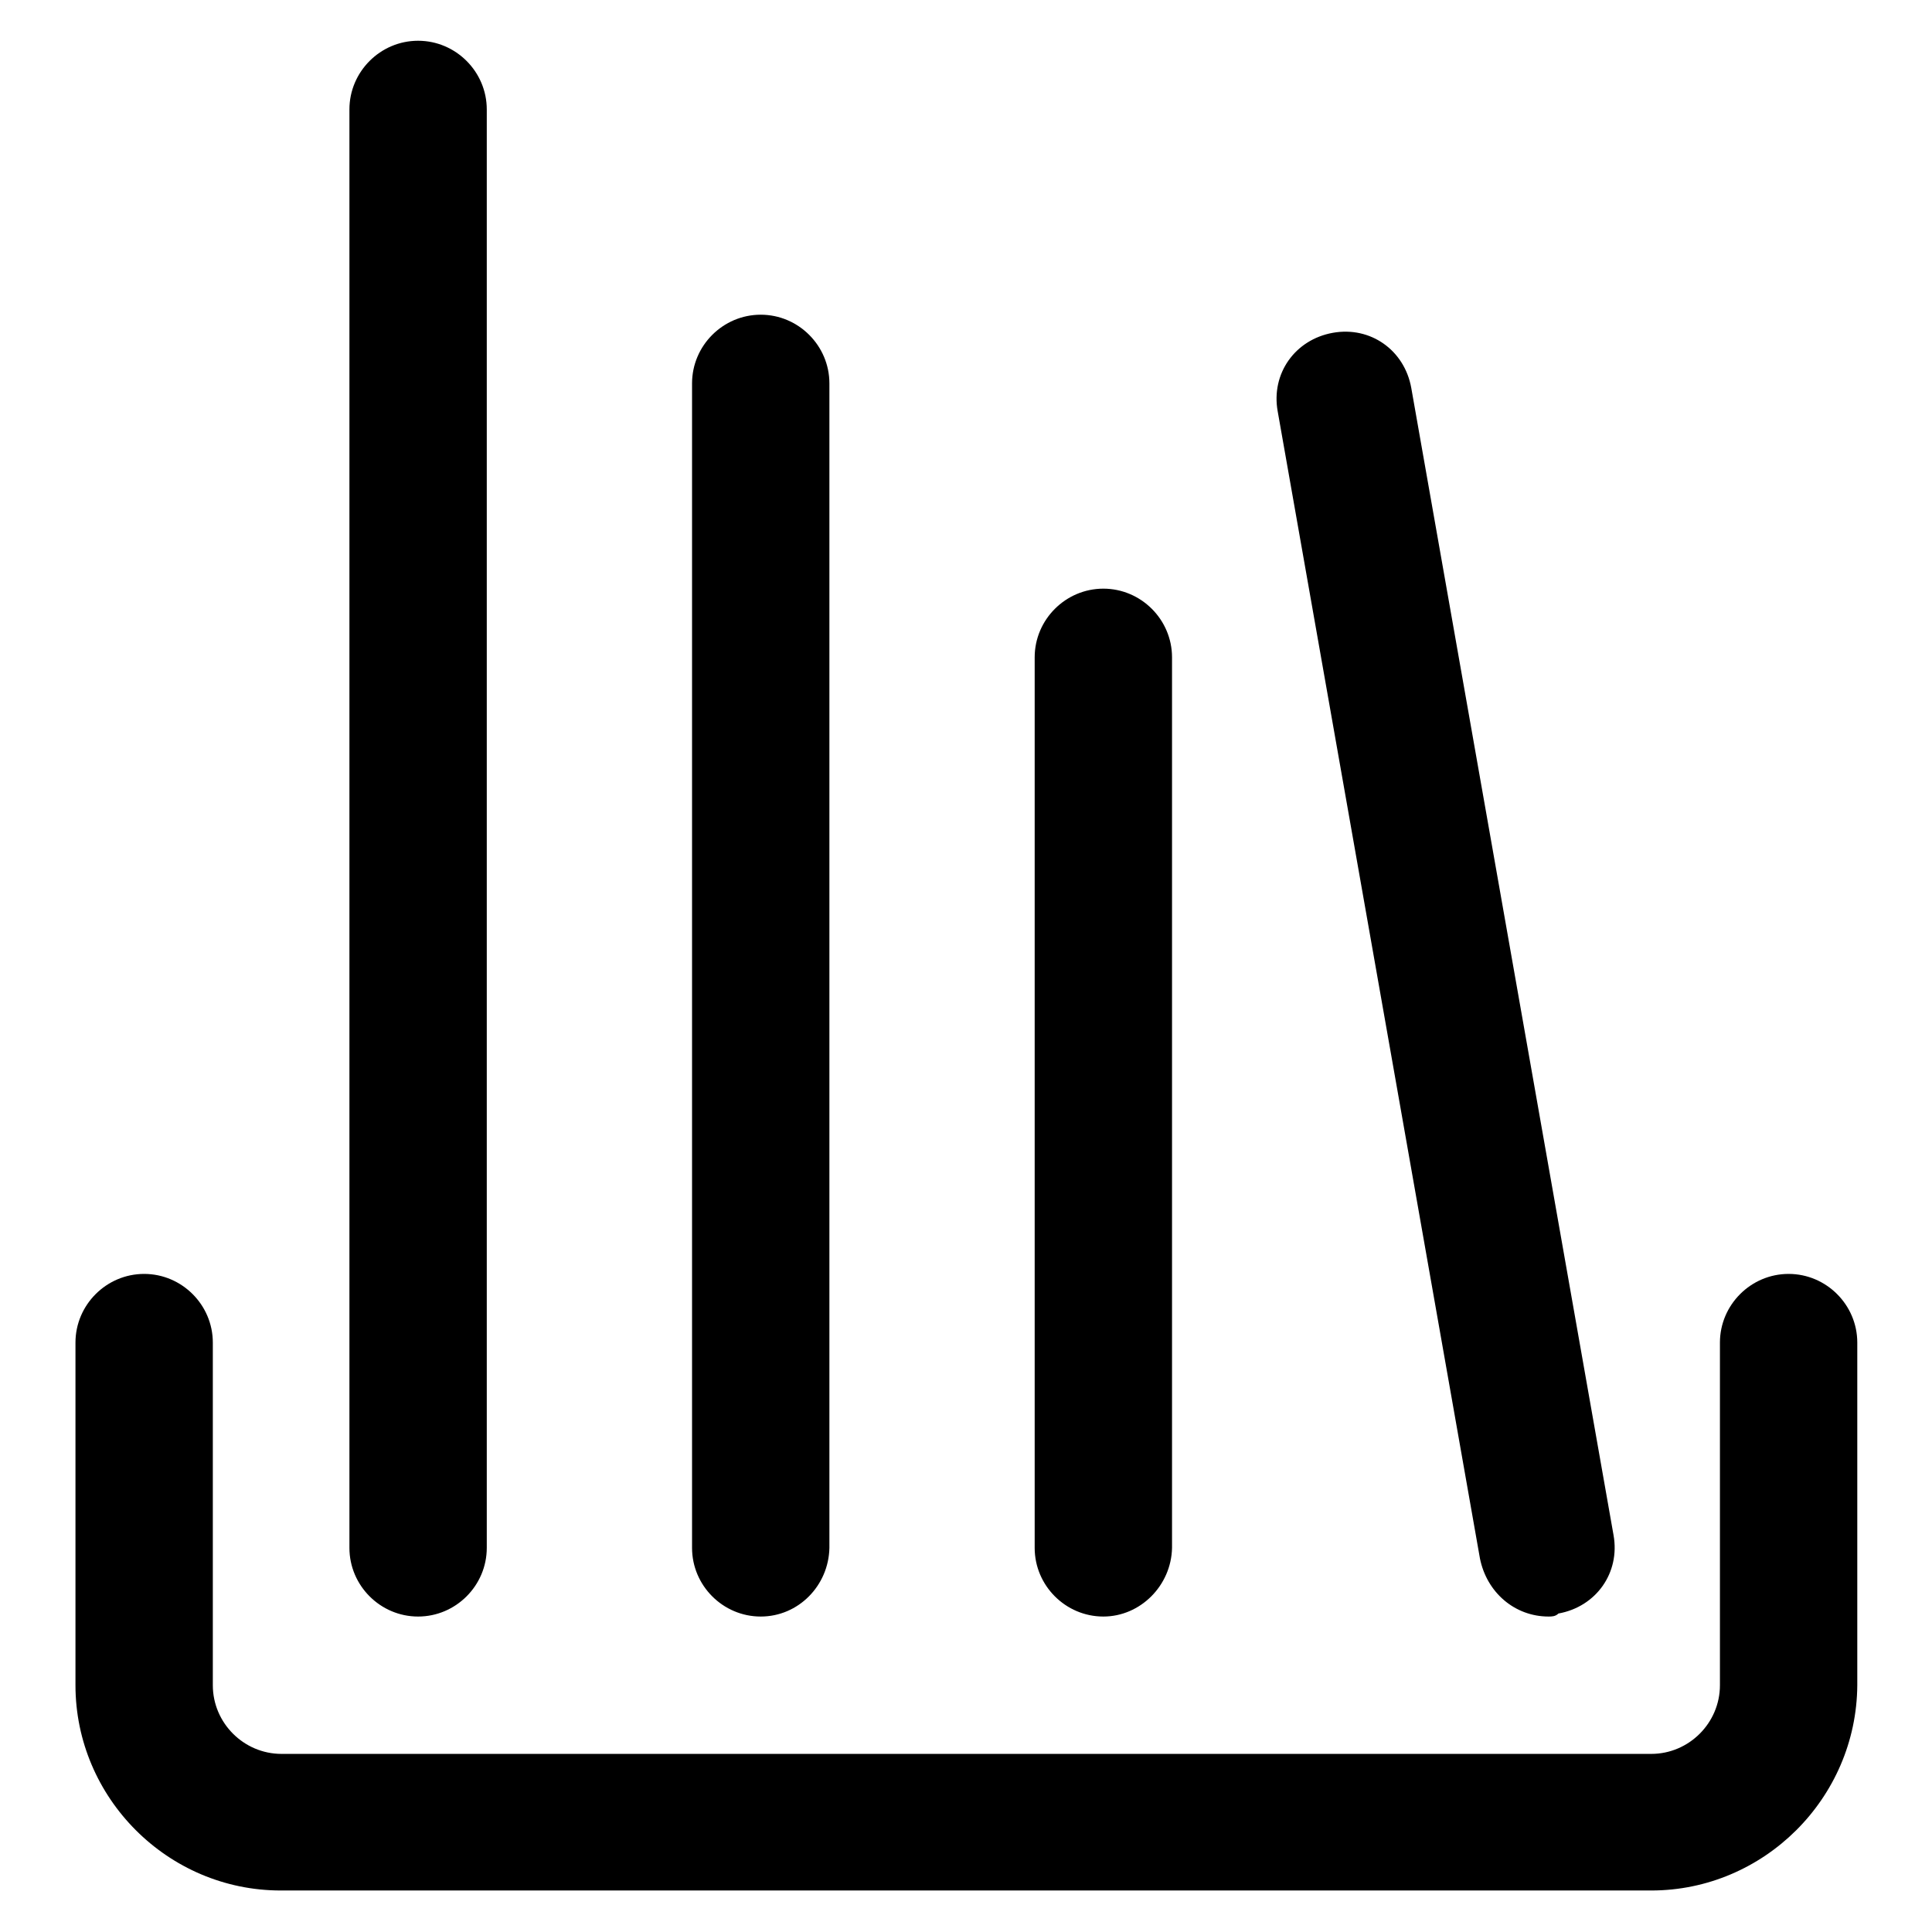 <?xml version="1.0" encoding="utf-8"?>
<!-- Svg Vector Icons : http://www.onlinewebfonts.com/icon -->
<!DOCTYPE svg PUBLIC "-//W3C//DTD SVG 1.1//EN" "http://www.w3.org/Graphics/SVG/1.1/DTD/svg11.dtd">
<svg version="1.1" xmlns="http://www.w3.org/2000/svg" xmlns:xlink="http://www.w3.org/1999/xlink" x="0px" y="0px" viewBox="0 0 256 256" enable-background="new 0 0 256 256" xml:space="preserve">
<g> <path fill="#000000" d="M218.8,250.5H37.2c-15,0-27.2-12.3-27.2-27.2v-45.4c0-5,4.1-9.1,9.1-9.1s9.1,4.1,9.1,9.1v45.4 c0,5,4.1,9.1,9.1,9.1h181.5c5,0,9.1-4.1,9.1-9.1v-45.4c0-5,4.1-9.1,9.1-9.1c5,0,9.1,4.1,9.1,9.1v45.4 C246,238.3,233.7,250.5,218.8,250.5z M55.4,214.2c-5,0-9.1-4.1-9.1-9.1V14.5c0-5,4.1-9.1,9.1-9.1s9.1,4.1,9.1,9.1v190.6 C64.5,210.1,60.4,214.2,55.4,214.2z M100.8,214.2c-5,0-9.1-4.1-9.1-9.1V50.8c0-5,4.1-9.1,9.1-9.1s9.1,4.1,9.1,9.1v154.3 C109.8,210.1,105.8,214.2,100.8,214.2z M205.2,214.2c-4.5,0-8.2-3.2-9.1-7.7l-26.8-152c-0.9-5,2.3-9.5,7.3-10.4 c5-0.9,9.5,2.3,10.4,7.3l26.8,152c0.9,5-2.3,9.5-7.3,10.4C206.1,214.2,205.6,214.2,205.2,214.2z M146.2,214.2c-5,0-9.1-4.1-9.1-9.1 v-118c0-5,4.1-9.1,9.1-9.1c5,0,9.1,4.1,9.1,9.1v118C155.2,210.1,151.1,214.2,146.2,214.2z"/></g>
</svg>